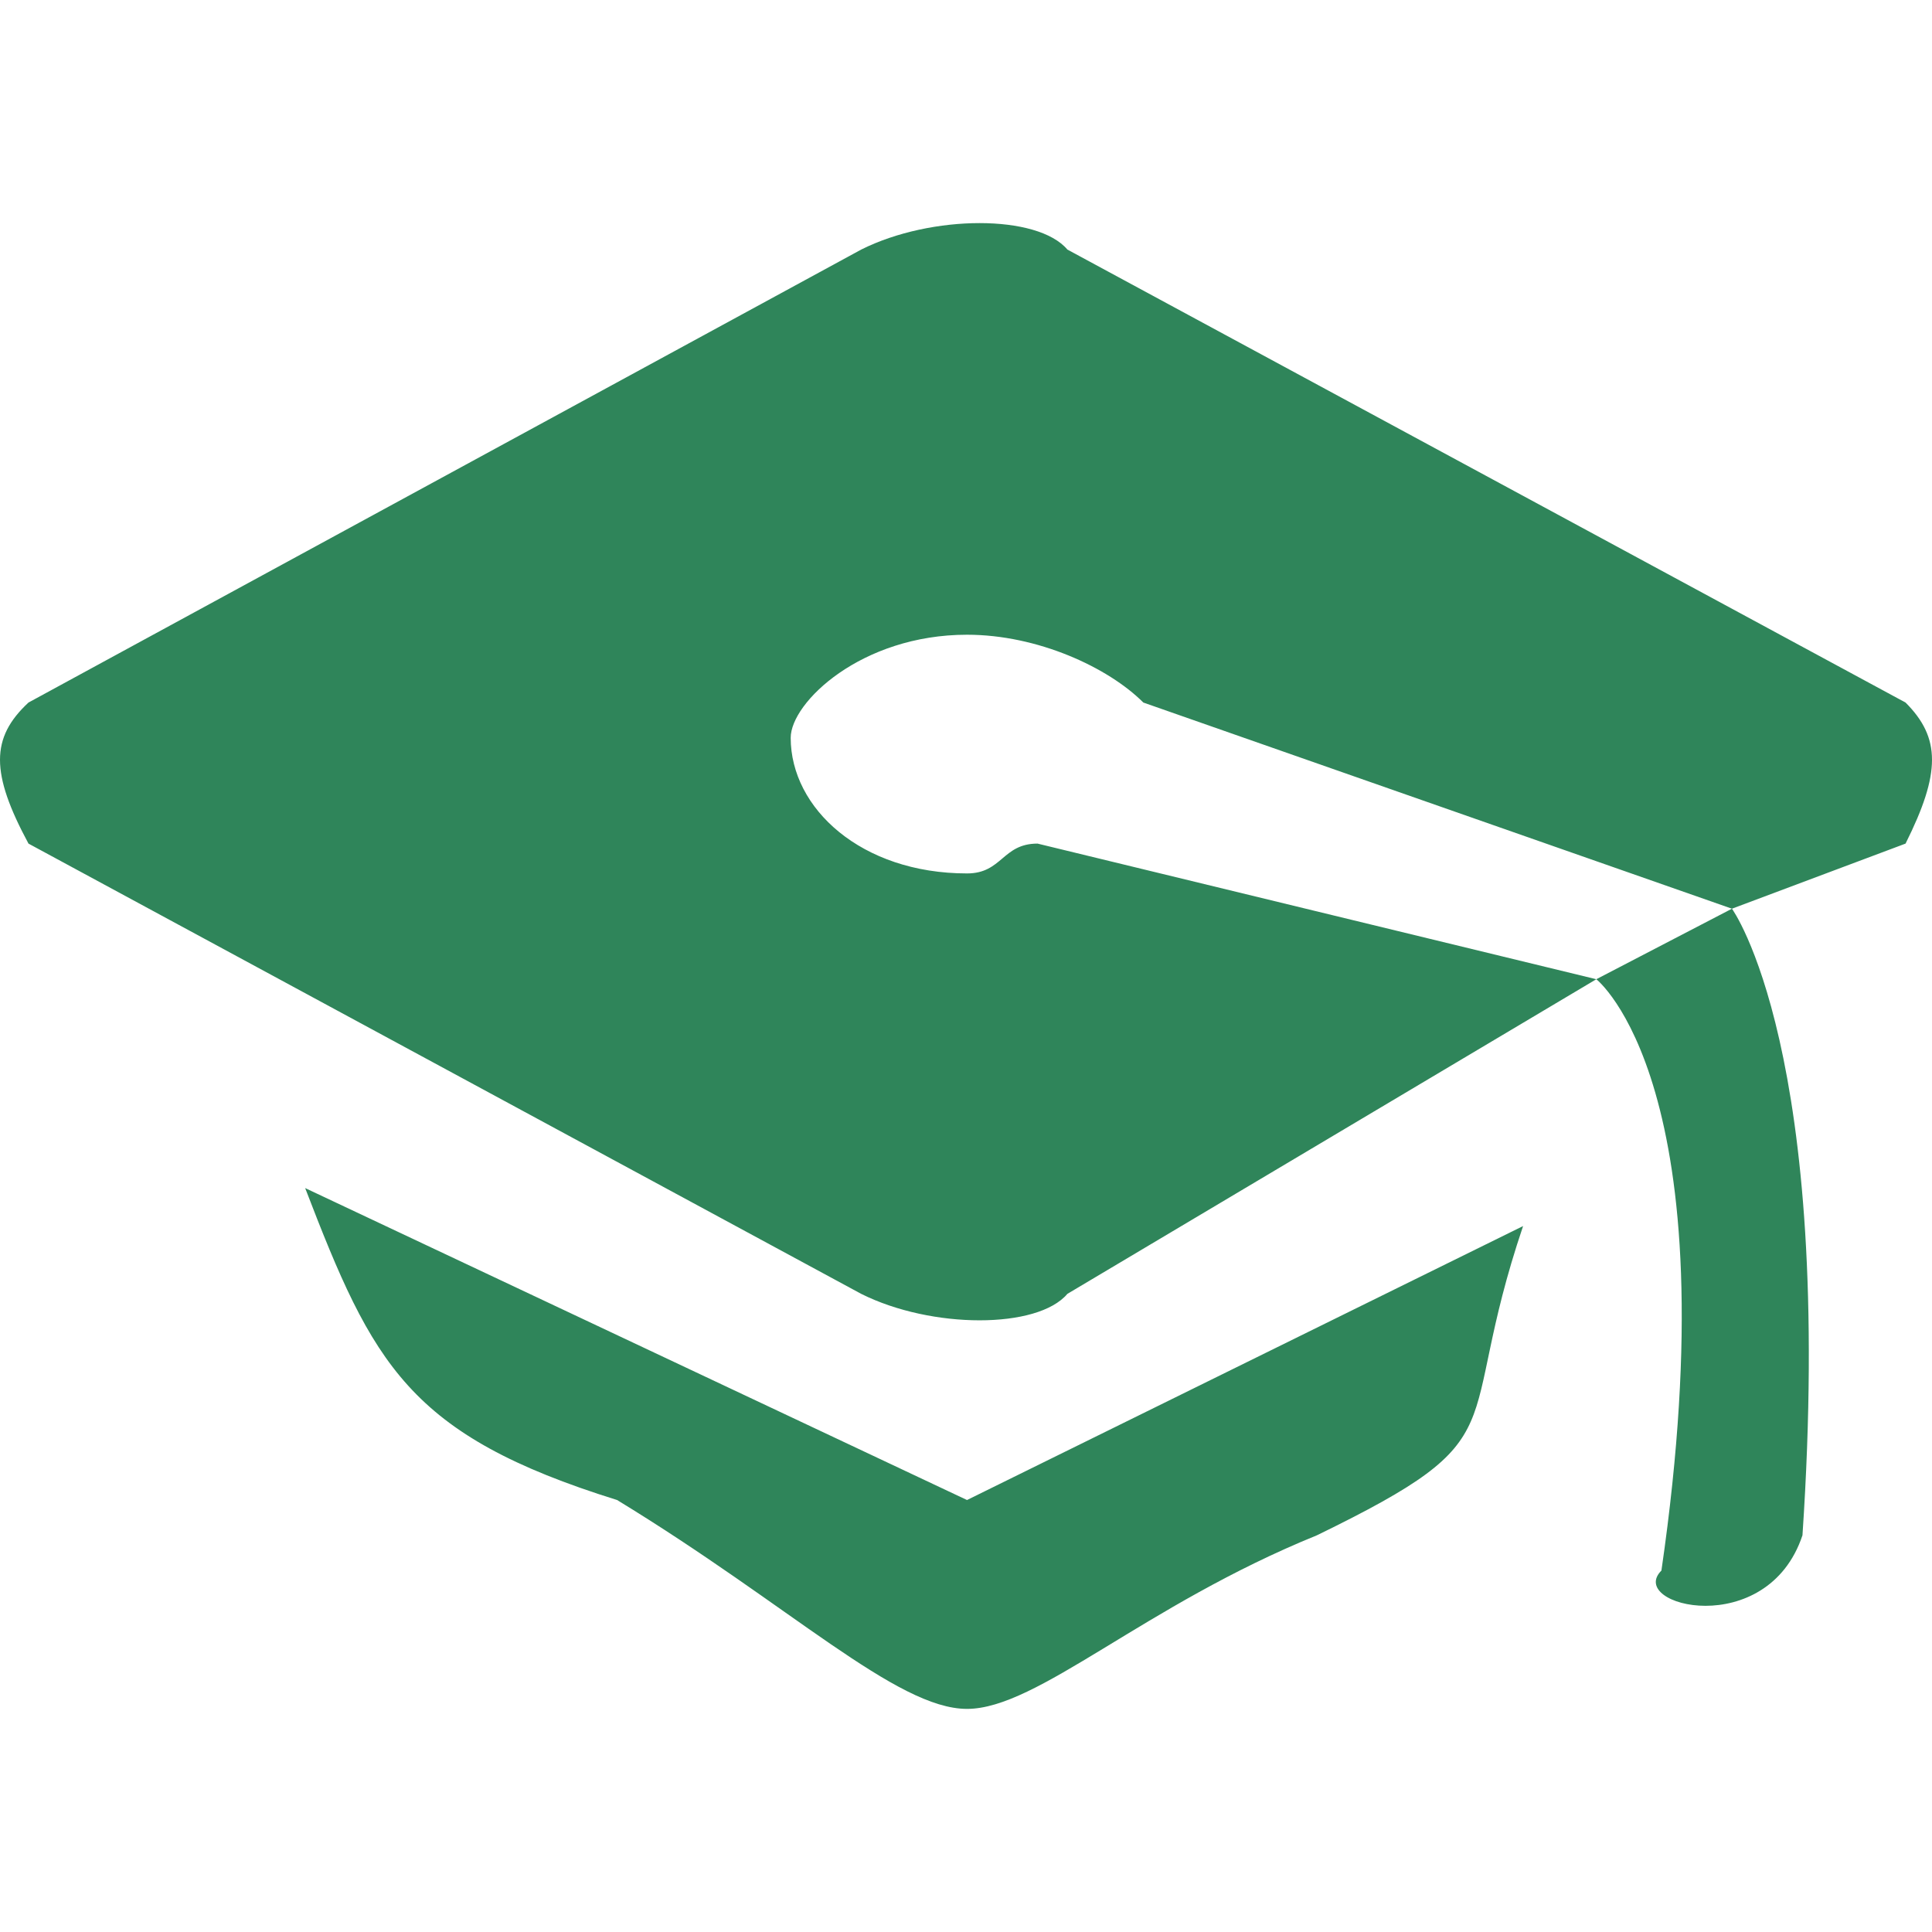<svg width="128" height="128" viewBox="0 0 256 256" fill="none" xmlns="http://www.w3.org/2000/svg" style="font-size: 128px;"><g id="å•é¢æ€§_10741063002.å¦å£«å¸½" clip-path="url(#clip0_10_20343)"><g id="Group"><g id="Group_2"><g id="Group_3"><path id="Vector" d="M40.435 157.427C49.421 180.79 54.093 190.135 81.769 198.761C104.772 212.779 118.79 226.437 128.135 226.437C137.48 226.437 151.498 212.779 174.5 203.434C201.817 190.135 192.472 190.135 201.817 162.46C128.135 198.761 128.135 198.761 128.135 198.761L40.435 157.427ZM252.495 93.091C141.433 33.067 141.433 33.067 141.433 33.067C137.48 28.394 123.463 28.394 114.117 33.067C3.774 93.091 3.774 93.091 3.774 93.091C-1.258 97.763 -1.258 102.436 3.774 111.781C114.117 171.445 114.117 171.445 114.117 171.445C123.463 176.117 137.48 176.117 141.433 171.445C211.521 129.752 211.521 129.752 211.521 129.752C137.48 111.781 137.48 111.781 137.48 111.781C132.808 111.781 132.808 115.734 128.135 115.734C114.117 115.734 104.772 107.108 104.772 97.763C104.772 93.091 114.117 84.105 128.135 84.105C137.48 84.105 146.825 88.418 151.498 93.091C229.492 120.407 229.492 120.407 229.492 120.407C252.495 111.781 252.495 111.781 252.495 111.781C257.168 102.436 257.168 97.763 252.495 93.091ZM220.147 208.106C215.475 212.779 234.165 217.451 238.837 203.434C243.15 139.097 229.492 120.407 229.492 120.407C211.521 129.752 211.521 129.752 211.521 129.752C211.521 129.752 229.492 143.769 220.147 208.106Z" fill="#2F855A"></path></g></g></g></g><defs><clipPath id="clip0_10_20343"><rect width="256" height="256" fill="white"></rect></clipPath></defs></svg>
